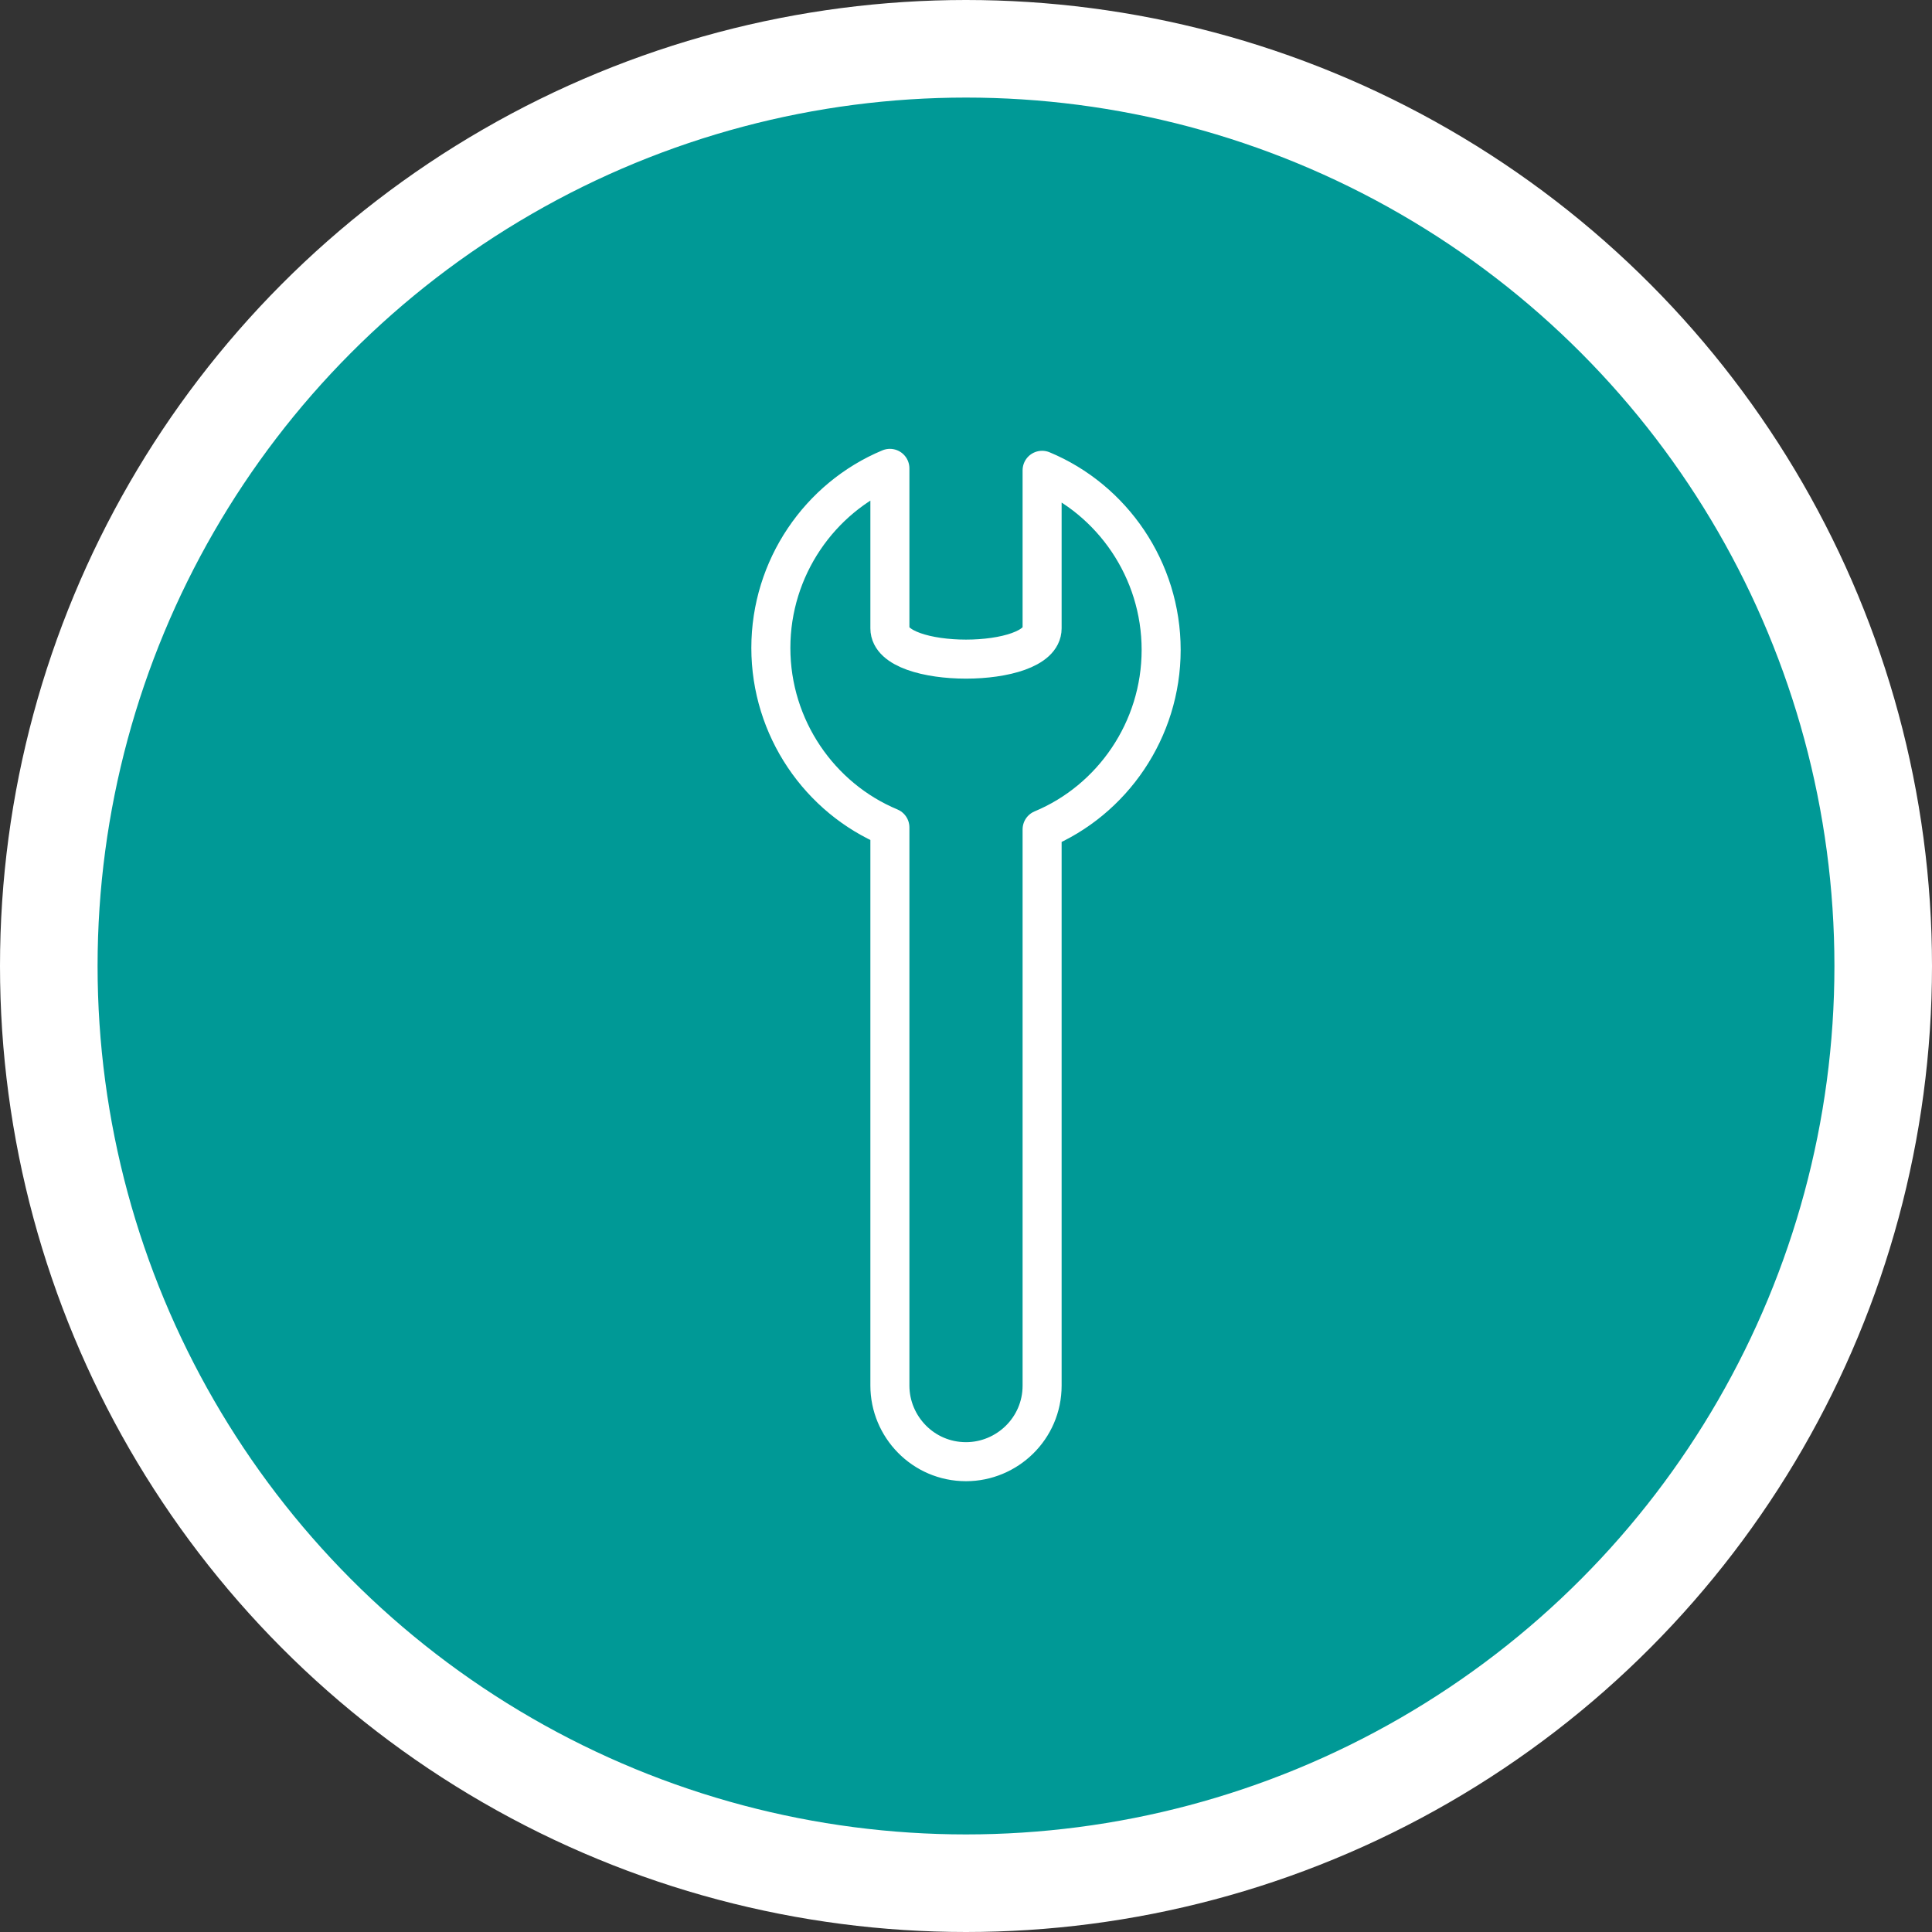 <?xml version="1.0" encoding="utf-8"?>
<!-- Generator: Adobe Illustrator 21.0.0, SVG Export Plug-In . SVG Version: 6.00 Build 0)  -->
<svg id="ico-circle-user" version="1.1" xmlns="http://www.w3.org/2000/svg" xmlns:xlink="http://www.w3.org/1999/xlink" x="0px" y="0px"
	 viewBox="0 0 99 99" style="enable-background:new 0 0 99 99;" xml:space="preserve">
<rect x="0" y="0" width="99" height="99" fill="#333333" stroke="none"/>
<circle style="fill:#009996;stroke:#FFFFFF;stroke-width:5;stroke-miterlimit:10;" cx="49.5" cy="49.5" r="47"/>
<path style="fill:none;stroke:#FFFFFF;stroke-width:2;stroke-linecap:round;stroke-linejoin:round;stroke-miterlimit:10;" d="
	M53.4,71V42.5c3.6-1.5,6.1-5.1,6.1-9.2c0-4.1-2.5-7.7-6.1-9.2v8.1c0,2.1-7.8,2.1-7.8,0V24c-3.6,1.5-6.1,5.1-6.1,9.2
	c0,4.1,2.5,7.7,6.1,9.2V71c0,2.1,1.7,3.9,3.9,3.9C51.6,74.9,53.4,73.2,53.4,71z"/>
</svg>
